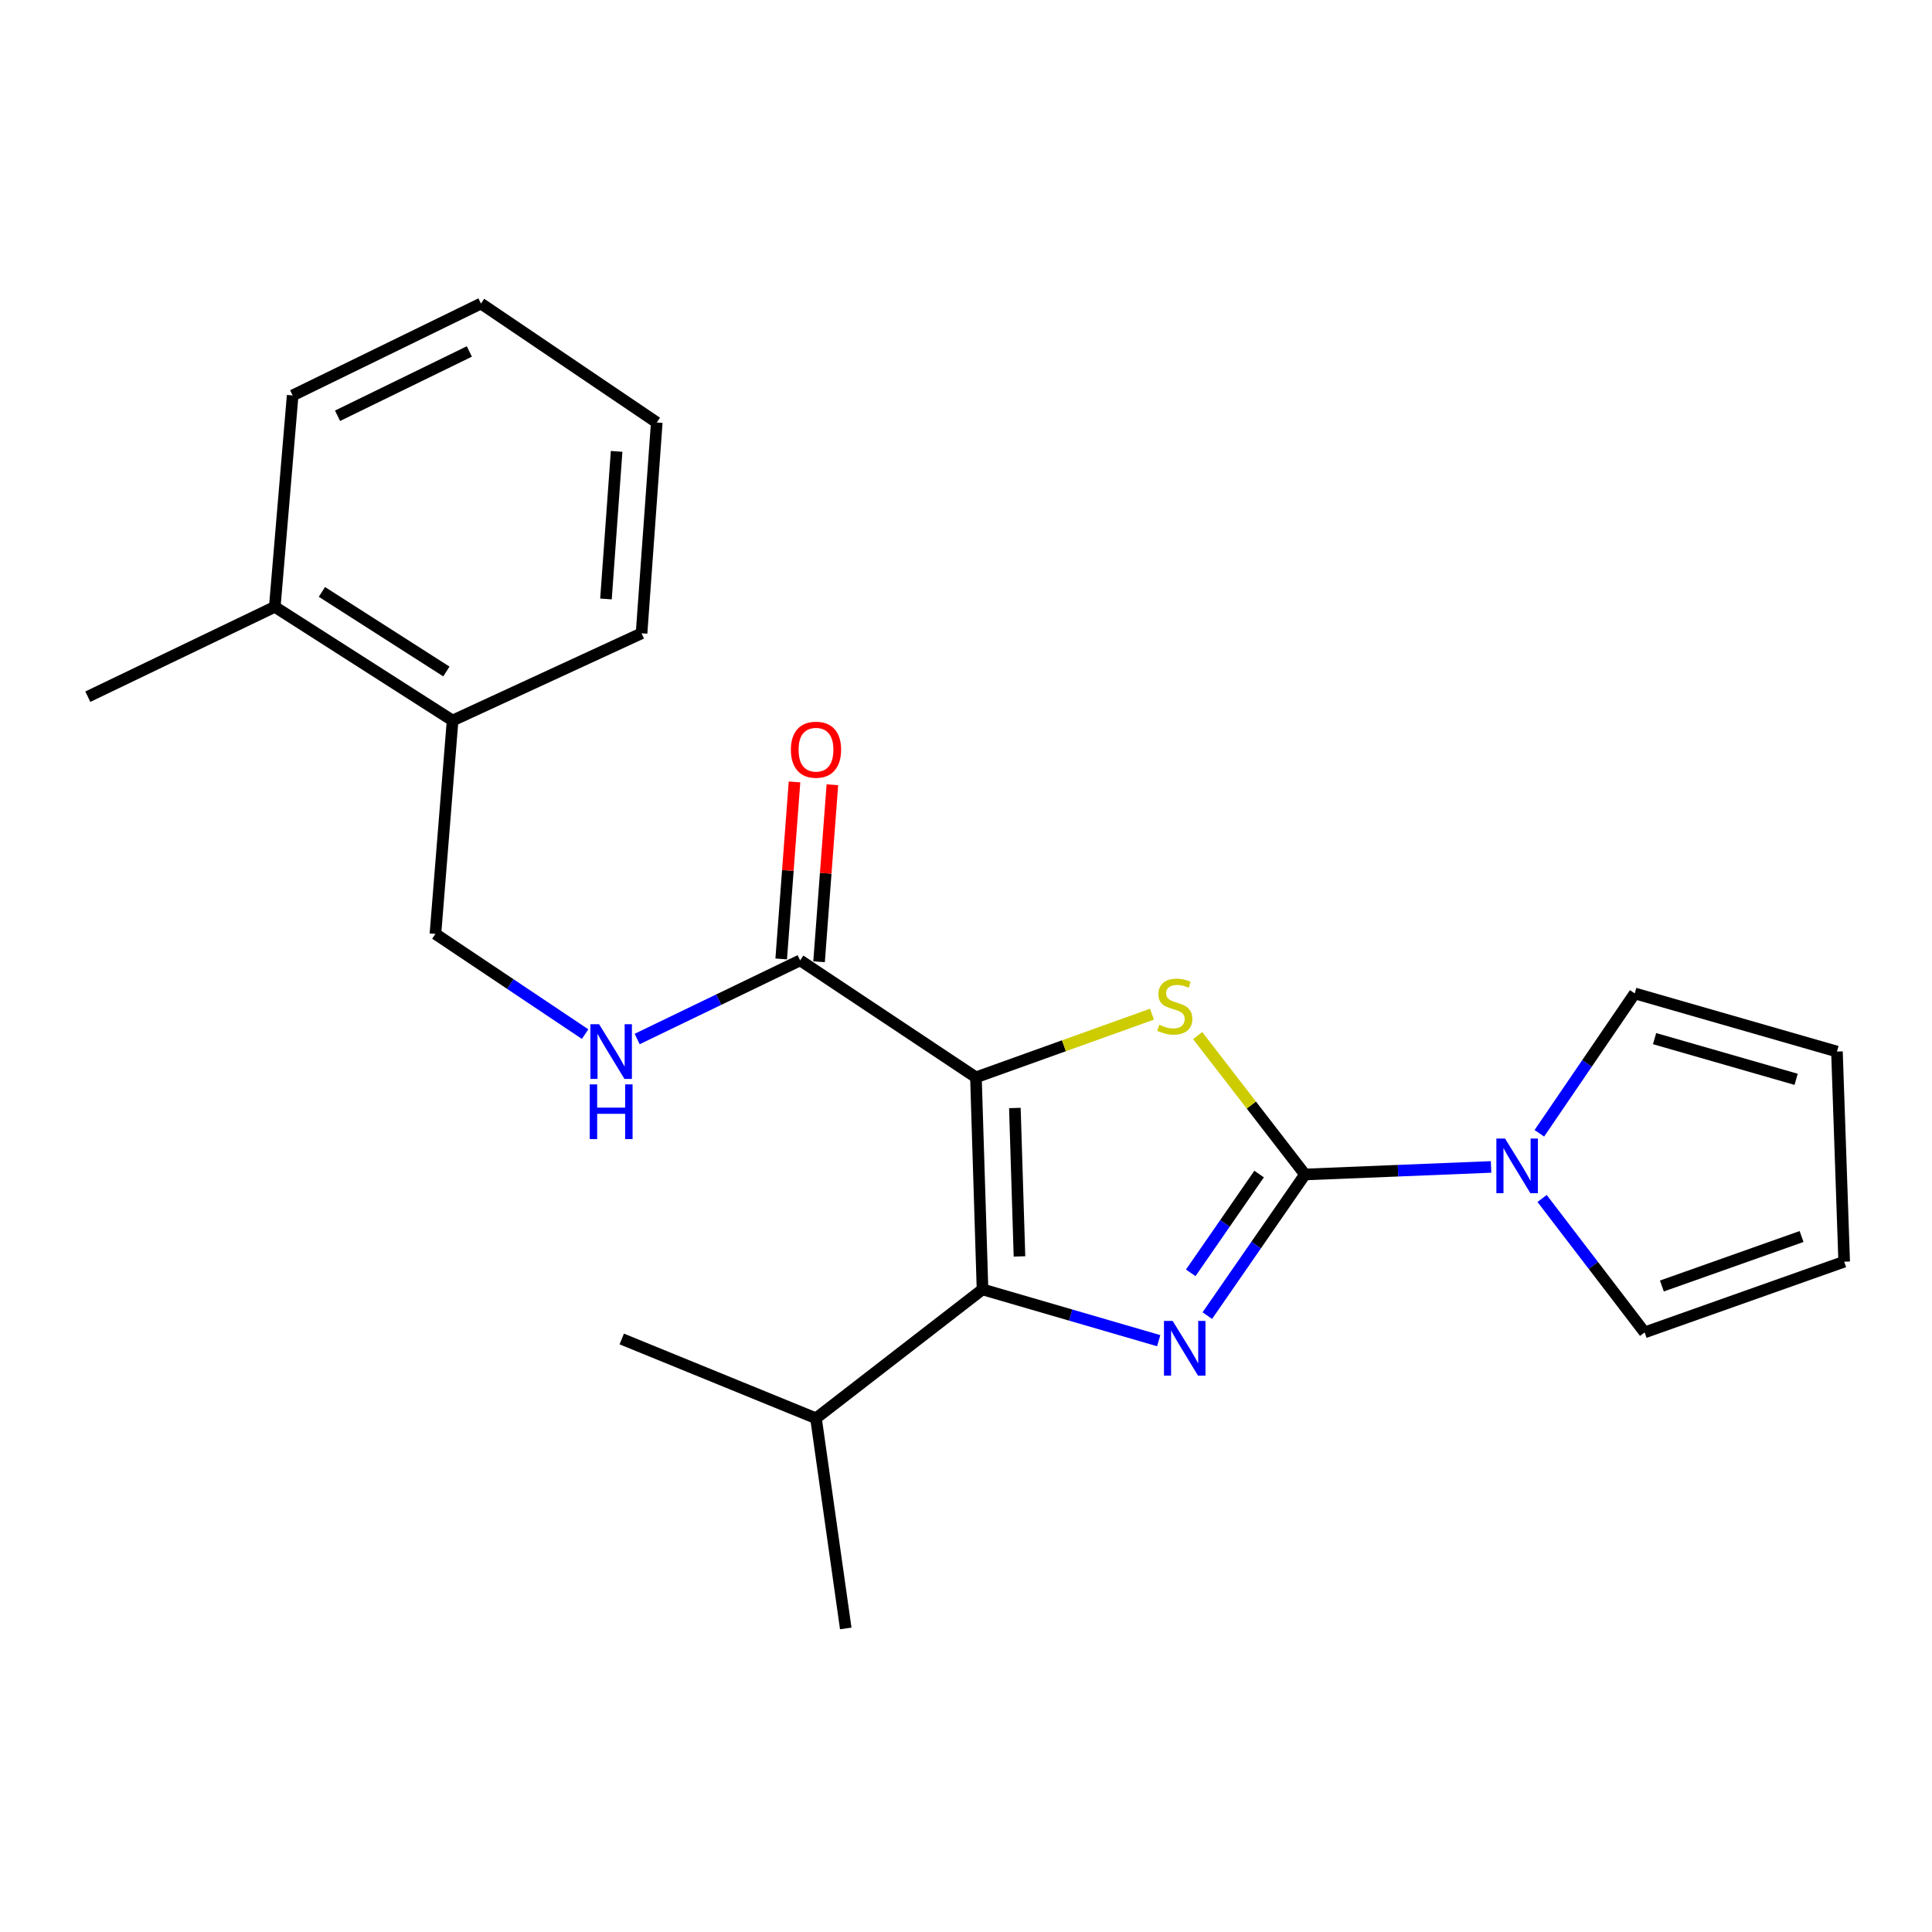 <?xml version='1.0' encoding='iso-8859-1'?>
<svg version='1.1' baseProfile='full'
              xmlns='http://www.w3.org/2000/svg'
                      xmlns:rdkit='http://www.rdkit.org/xml'
                      xmlns:xlink='http://www.w3.org/1999/xlink'
                  xml:space='preserve'
width='1000px' height='1000px' viewBox='0 0 1000 1000'>
<!-- END OF HEADER -->
<rect style='opacity:1.0;fill:#FFFFFF;stroke:none' width='1000' height='1000' x='0' y='0'> </rect>
<path class='bond-2' d='M 505.142,557.633 L 550.7,541.286' style='fill:none;fill-rule:evenodd;stroke:#000000;stroke-width:6px;stroke-linecap:butt;stroke-linejoin:miter;stroke-opacity:1' />
<path class='bond-2' d='M 550.7,541.286 L 596.257,524.938' style='fill:none;fill-rule:evenodd;stroke:#CCCC00;stroke-width:6px;stroke-linecap:butt;stroke-linejoin:miter;stroke-opacity:1' />
<path class='bond-3' d='M 505.142,557.633 L 508.548,667.396' style='fill:none;fill-rule:evenodd;stroke:#000000;stroke-width:6px;stroke-linecap:butt;stroke-linejoin:miter;stroke-opacity:1' />
<path class='bond-3' d='M 525.295,573.488 L 527.679,650.322' style='fill:none;fill-rule:evenodd;stroke:#000000;stroke-width:6px;stroke-linecap:butt;stroke-linejoin:miter;stroke-opacity:1' />
<path class='bond-5' d='M 505.142,557.633 L 414.146,497.085' style='fill:none;fill-rule:evenodd;stroke:#000000;stroke-width:6px;stroke-linecap:butt;stroke-linejoin:miter;stroke-opacity:1' />
<path class='bond-0' d='M 675.453,607.907 L 647.68,571.962' style='fill:none;fill-rule:evenodd;stroke:#000000;stroke-width:6px;stroke-linecap:butt;stroke-linejoin:miter;stroke-opacity:1' />
<path class='bond-0' d='M 647.68,571.962 L 619.906,536.017' style='fill:none;fill-rule:evenodd;stroke:#CCCC00;stroke-width:6px;stroke-linecap:butt;stroke-linejoin:miter;stroke-opacity:1' />
<path class='bond-4' d='M 675.453,607.907 L 723.613,605.954' style='fill:none;fill-rule:evenodd;stroke:#000000;stroke-width:6px;stroke-linecap:butt;stroke-linejoin:miter;stroke-opacity:1' />
<path class='bond-4' d='M 723.613,605.954 L 771.773,604' style='fill:none;fill-rule:evenodd;stroke:#0000FF;stroke-width:6px;stroke-linecap:butt;stroke-linejoin:miter;stroke-opacity:1' />
<path class='bond-23' d='M 675.453,607.907 L 650.178,644.434' style='fill:none;fill-rule:evenodd;stroke:#000000;stroke-width:6px;stroke-linecap:butt;stroke-linejoin:miter;stroke-opacity:1' />
<path class='bond-23' d='M 650.178,644.434 L 624.904,680.961' style='fill:none;fill-rule:evenodd;stroke:#0000FF;stroke-width:6px;stroke-linecap:butt;stroke-linejoin:miter;stroke-opacity:1' />
<path class='bond-23' d='M 651.711,607.684 L 634.019,633.253' style='fill:none;fill-rule:evenodd;stroke:#000000;stroke-width:6px;stroke-linecap:butt;stroke-linejoin:miter;stroke-opacity:1' />
<path class='bond-23' d='M 634.019,633.253 L 616.326,658.821' style='fill:none;fill-rule:evenodd;stroke:#0000FF;stroke-width:6px;stroke-linecap:butt;stroke-linejoin:miter;stroke-opacity:1' />
<path class='bond-1' d='M 599.748,693.937 L 554.148,680.667' style='fill:none;fill-rule:evenodd;stroke:#0000FF;stroke-width:6px;stroke-linecap:butt;stroke-linejoin:miter;stroke-opacity:1' />
<path class='bond-1' d='M 554.148,680.667 L 508.548,667.396' style='fill:none;fill-rule:evenodd;stroke:#000000;stroke-width:6px;stroke-linecap:butt;stroke-linejoin:miter;stroke-opacity:1' />
<path class='bond-11' d='M 508.548,667.396 L 422.356,734.102' style='fill:none;fill-rule:evenodd;stroke:#000000;stroke-width:6px;stroke-linecap:butt;stroke-linejoin:miter;stroke-opacity:1' />
<path class='bond-7' d='M 798.18,620.327 L 824.718,654.987' style='fill:none;fill-rule:evenodd;stroke:#0000FF;stroke-width:6px;stroke-linecap:butt;stroke-linejoin:miter;stroke-opacity:1' />
<path class='bond-7' d='M 824.718,654.987 L 851.256,689.646' style='fill:none;fill-rule:evenodd;stroke:#000000;stroke-width:6px;stroke-linecap:butt;stroke-linejoin:miter;stroke-opacity:1' />
<path class='bond-8' d='M 796.76,586.592 L 821.448,550.392' style='fill:none;fill-rule:evenodd;stroke:#0000FF;stroke-width:6px;stroke-linecap:butt;stroke-linejoin:miter;stroke-opacity:1' />
<path class='bond-8' d='M 821.448,550.392 L 846.136,514.193' style='fill:none;fill-rule:evenodd;stroke:#000000;stroke-width:6px;stroke-linecap:butt;stroke-linejoin:miter;stroke-opacity:1' />
<path class='bond-6' d='M 414.146,497.085 L 371.969,517.437' style='fill:none;fill-rule:evenodd;stroke:#000000;stroke-width:6px;stroke-linecap:butt;stroke-linejoin:miter;stroke-opacity:1' />
<path class='bond-6' d='M 371.969,517.437 L 329.792,537.788' style='fill:none;fill-rule:evenodd;stroke:#0000FF;stroke-width:6px;stroke-linecap:butt;stroke-linejoin:miter;stroke-opacity:1' />
<path class='bond-9' d='M 423.944,497.822 L 427.39,452.01' style='fill:none;fill-rule:evenodd;stroke:#000000;stroke-width:6px;stroke-linecap:butt;stroke-linejoin:miter;stroke-opacity:1' />
<path class='bond-9' d='M 427.39,452.01 L 430.837,406.199' style='fill:none;fill-rule:evenodd;stroke:#FF0000;stroke-width:6px;stroke-linecap:butt;stroke-linejoin:miter;stroke-opacity:1' />
<path class='bond-9' d='M 404.348,496.348 L 407.794,450.536' style='fill:none;fill-rule:evenodd;stroke:#000000;stroke-width:6px;stroke-linecap:butt;stroke-linejoin:miter;stroke-opacity:1' />
<path class='bond-9' d='M 407.794,450.536 L 411.241,404.724' style='fill:none;fill-rule:evenodd;stroke:#FF0000;stroke-width:6px;stroke-linecap:butt;stroke-linejoin:miter;stroke-opacity:1' />
<path class='bond-10' d='M 302.86,535.26 L 264.117,509.328' style='fill:none;fill-rule:evenodd;stroke:#0000FF;stroke-width:6px;stroke-linecap:butt;stroke-linejoin:miter;stroke-opacity:1' />
<path class='bond-10' d='M 264.117,509.328 L 225.373,483.395' style='fill:none;fill-rule:evenodd;stroke:#000000;stroke-width:6px;stroke-linecap:butt;stroke-linejoin:miter;stroke-opacity:1' />
<path class='bond-14' d='M 851.256,689.646 L 954.545,653.051' style='fill:none;fill-rule:evenodd;stroke:#000000;stroke-width:6px;stroke-linecap:butt;stroke-linejoin:miter;stroke-opacity:1' />
<path class='bond-14' d='M 860.187,665.634 L 932.489,640.017' style='fill:none;fill-rule:evenodd;stroke:#000000;stroke-width:6px;stroke-linecap:butt;stroke-linejoin:miter;stroke-opacity:1' />
<path class='bond-13' d='M 846.136,514.193 L 950.801,544.281' style='fill:none;fill-rule:evenodd;stroke:#000000;stroke-width:6px;stroke-linecap:butt;stroke-linejoin:miter;stroke-opacity:1' />
<path class='bond-13' d='M 856.406,537.592 L 929.672,558.654' style='fill:none;fill-rule:evenodd;stroke:#000000;stroke-width:6px;stroke-linecap:butt;stroke-linejoin:miter;stroke-opacity:1' />
<path class='bond-12' d='M 225.373,483.395 L 234.26,372.943' style='fill:none;fill-rule:evenodd;stroke:#000000;stroke-width:6px;stroke-linecap:butt;stroke-linejoin:miter;stroke-opacity:1' />
<path class='bond-19' d='M 422.356,734.102 L 321.817,693.052' style='fill:none;fill-rule:evenodd;stroke:#000000;stroke-width:6px;stroke-linecap:butt;stroke-linejoin:miter;stroke-opacity:1' />
<path class='bond-20' d='M 422.356,734.102 L 437.76,842.882' style='fill:none;fill-rule:evenodd;stroke:#000000;stroke-width:6px;stroke-linecap:butt;stroke-linejoin:miter;stroke-opacity:1' />
<path class='bond-15' d='M 234.26,372.943 L 142.226,314.099' style='fill:none;fill-rule:evenodd;stroke:#000000;stroke-width:6px;stroke-linecap:butt;stroke-linejoin:miter;stroke-opacity:1' />
<path class='bond-15' d='M 231.041,347.56 L 166.617,306.369' style='fill:none;fill-rule:evenodd;stroke:#000000;stroke-width:6px;stroke-linecap:butt;stroke-linejoin:miter;stroke-opacity:1' />
<path class='bond-16' d='M 234.26,372.943 L 332.069,327.8' style='fill:none;fill-rule:evenodd;stroke:#000000;stroke-width:6px;stroke-linecap:butt;stroke-linejoin:miter;stroke-opacity:1' />
<path class='bond-24' d='M 950.801,544.281 L 954.545,653.051' style='fill:none;fill-rule:evenodd;stroke:#000000;stroke-width:6px;stroke-linecap:butt;stroke-linejoin:miter;stroke-opacity:1' />
<path class='bond-17' d='M 142.226,314.099 L 45.455,360.607' style='fill:none;fill-rule:evenodd;stroke:#000000;stroke-width:6px;stroke-linecap:butt;stroke-linejoin:miter;stroke-opacity:1' />
<path class='bond-18' d='M 142.226,314.099 L 151.473,204.674' style='fill:none;fill-rule:evenodd;stroke:#000000;stroke-width:6px;stroke-linecap:butt;stroke-linejoin:miter;stroke-opacity:1' />
<path class='bond-22' d='M 332.069,327.8 L 339.94,218.681' style='fill:none;fill-rule:evenodd;stroke:#000000;stroke-width:6px;stroke-linecap:butt;stroke-linejoin:miter;stroke-opacity:1' />
<path class='bond-22' d='M 313.649,310.018 L 319.159,233.635' style='fill:none;fill-rule:evenodd;stroke:#000000;stroke-width:6px;stroke-linecap:butt;stroke-linejoin:miter;stroke-opacity:1' />
<path class='bond-25' d='M 151.473,204.674 L 248.944,157.118' style='fill:none;fill-rule:evenodd;stroke:#000000;stroke-width:6px;stroke-linecap:butt;stroke-linejoin:miter;stroke-opacity:1' />
<path class='bond-25' d='M 174.711,215.202 L 242.94,181.912' style='fill:none;fill-rule:evenodd;stroke:#000000;stroke-width:6px;stroke-linecap:butt;stroke-linejoin:miter;stroke-opacity:1' />
<path class='bond-21' d='M 248.944,157.118 L 339.94,218.681' style='fill:none;fill-rule:evenodd;stroke:#000000;stroke-width:6px;stroke-linecap:butt;stroke-linejoin:miter;stroke-opacity:1' />
<path  class='atom-2' d='M 606.953 683.696
L 616.233 698.696
Q 617.153 700.176, 618.633 702.856
Q 620.113 705.536, 620.193 705.696
L 620.193 683.696
L 623.953 683.696
L 623.953 712.016
L 620.073 712.016
L 610.113 695.616
Q 608.953 693.696, 607.713 691.496
Q 606.513 689.296, 606.153 688.616
L 606.153 712.016
L 602.473 712.016
L 602.473 683.696
L 606.953 683.696
' fill='#0000FF'/>
<path  class='atom-3' d='M 600.071 530.419
Q 600.391 530.539, 601.711 531.099
Q 603.031 531.659, 604.471 532.019
Q 605.951 532.339, 607.391 532.339
Q 610.071 532.339, 611.631 531.059
Q 613.191 529.739, 613.191 527.459
Q 613.191 525.899, 612.391 524.939
Q 611.631 523.979, 610.431 523.459
Q 609.231 522.939, 607.231 522.339
Q 604.711 521.579, 603.191 520.859
Q 601.711 520.139, 600.631 518.619
Q 599.591 517.099, 599.591 514.539
Q 599.591 510.979, 601.991 508.779
Q 604.431 506.579, 609.231 506.579
Q 612.511 506.579, 616.231 508.139
L 615.311 511.219
Q 611.911 509.819, 609.351 509.819
Q 606.591 509.819, 605.071 510.979
Q 603.551 512.099, 603.591 514.059
Q 603.591 515.579, 604.351 516.499
Q 605.151 517.419, 606.271 517.939
Q 607.431 518.459, 609.351 519.059
Q 611.911 519.859, 613.431 520.659
Q 614.951 521.459, 616.031 523.099
Q 617.151 524.699, 617.151 527.459
Q 617.151 531.379, 614.511 533.499
Q 611.911 535.579, 607.551 535.579
Q 605.031 535.579, 603.111 535.019
Q 601.231 534.499, 598.991 533.579
L 600.071 530.419
' fill='#CCCC00'/>
<path  class='atom-5' d='M 779 589.293
L 788.28 604.293
Q 789.2 605.773, 790.68 608.453
Q 792.16 611.133, 792.24 611.293
L 792.24 589.293
L 796 589.293
L 796 617.613
L 792.12 617.613
L 782.16 601.213
Q 781 599.293, 779.76 597.093
Q 778.56 594.893, 778.2 594.213
L 778.2 617.613
L 774.52 617.613
L 774.52 589.293
L 779 589.293
' fill='#0000FF'/>
<path  class='atom-7' d='M 310.077 530.121
L 319.357 545.121
Q 320.277 546.601, 321.757 549.281
Q 323.237 551.961, 323.317 552.121
L 323.317 530.121
L 327.077 530.121
L 327.077 558.441
L 323.197 558.441
L 313.237 542.041
Q 312.077 540.121, 310.837 537.921
Q 309.637 535.721, 309.277 535.041
L 309.277 558.441
L 305.597 558.441
L 305.597 530.121
L 310.077 530.121
' fill='#0000FF'/>
<path  class='atom-7' d='M 305.257 561.273
L 309.097 561.273
L 309.097 573.313
L 323.577 573.313
L 323.577 561.273
L 327.417 561.273
L 327.417 589.593
L 323.577 589.593
L 323.577 576.513
L 309.097 576.513
L 309.097 589.593
L 305.257 589.593
L 305.257 561.273
' fill='#0000FF'/>
<path  class='atom-10' d='M 409.356 388.046
Q 409.356 381.246, 412.716 377.446
Q 416.076 373.646, 422.356 373.646
Q 428.636 373.646, 431.996 377.446
Q 435.356 381.246, 435.356 388.046
Q 435.356 394.926, 431.956 398.846
Q 428.556 402.726, 422.356 402.726
Q 416.116 402.726, 412.716 398.846
Q 409.356 394.966, 409.356 388.046
M 422.356 399.526
Q 426.676 399.526, 428.996 396.646
Q 431.356 393.726, 431.356 388.046
Q 431.356 382.486, 428.996 379.686
Q 426.676 376.846, 422.356 376.846
Q 418.036 376.846, 415.676 379.646
Q 413.356 382.446, 413.356 388.046
Q 413.356 393.766, 415.676 396.646
Q 418.036 399.526, 422.356 399.526
' fill='#FF0000'/>
</svg>
